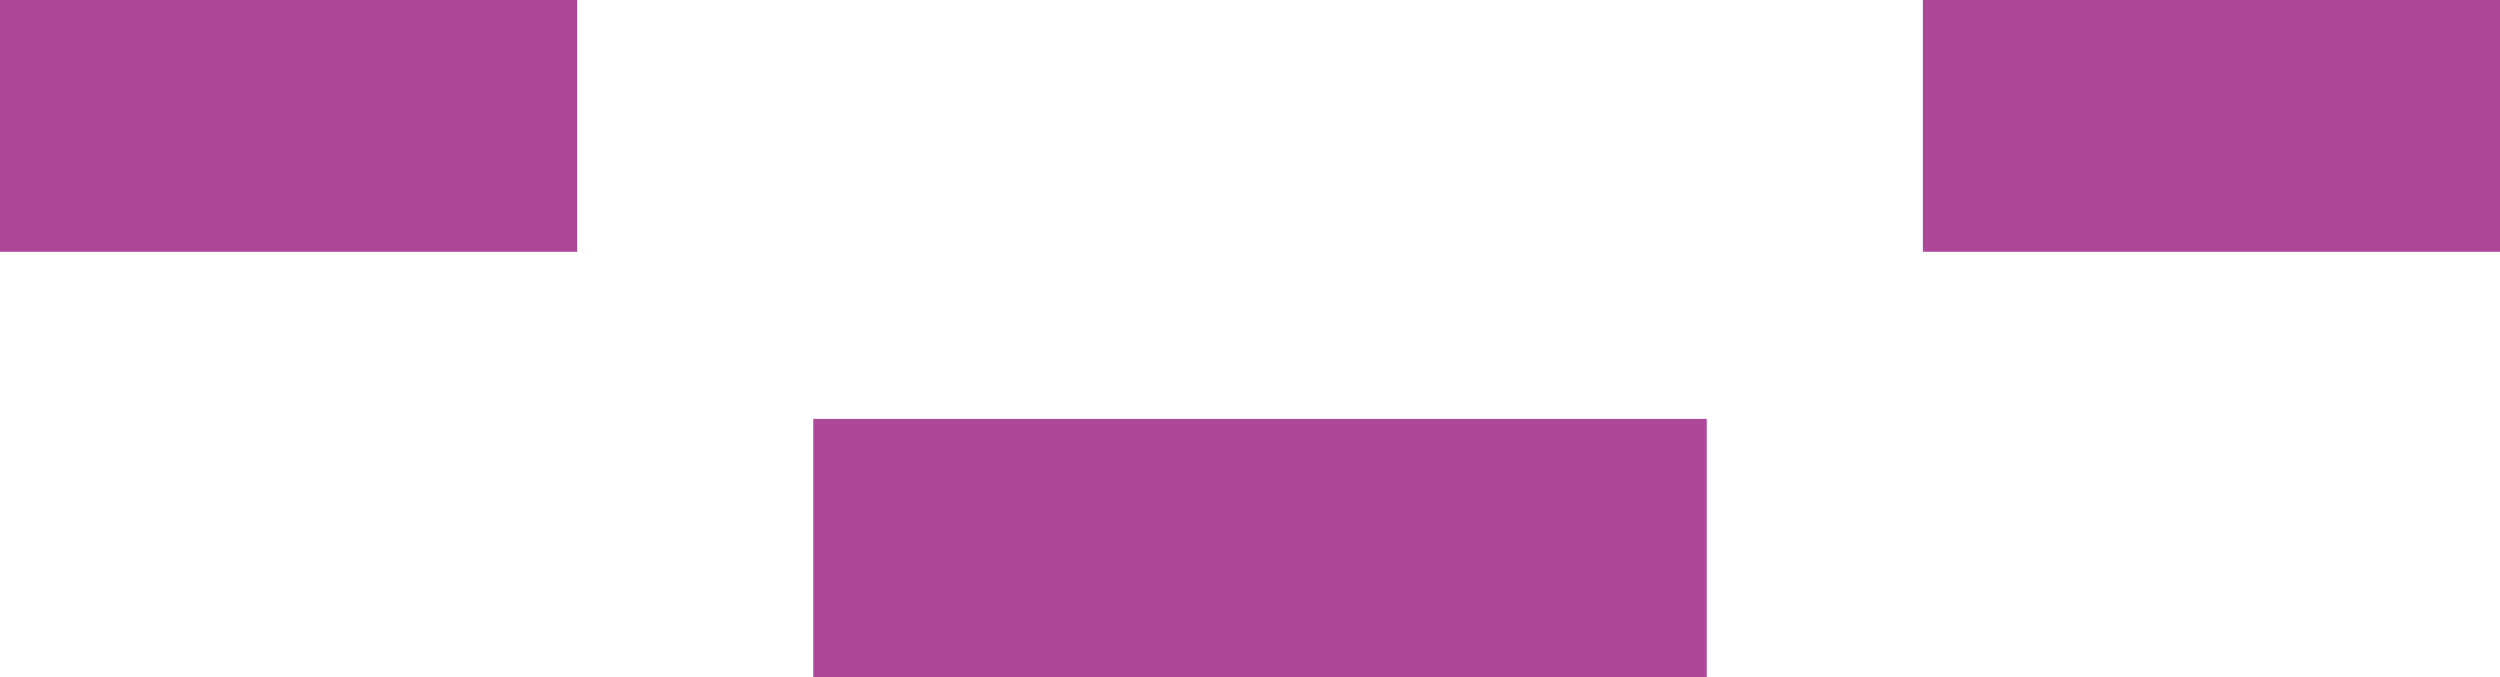 <?xml version="1.0" encoding="utf-8"?>
<!-- Generator: Adobe Illustrator 28.7.1, SVG Export Plug-In . SVG Version: 9.03 Build 54978)  -->
<svg version="1.1" baseProfile="tiny" id="Layer_1" xmlns="http://www.w3.org/2000/svg" xmlns:xlink="http://www.w3.org/1999/xlink"
	 x="0px" y="0px" viewBox="0 0 236.21 64" overflow="visible" xml:space="preserve">
<g>
	<path fill="#AD479A" d="M0,23.79V0h54.53v23.79H0z"/>
	<path fill="#AD479A" d="M76.84,64V39.58h84.42V64H76.84z"/>
	<path fill="#AD479A" d="M181.68,23.79V0h54.53v23.79H181.68z"/>
</g>
</svg>

